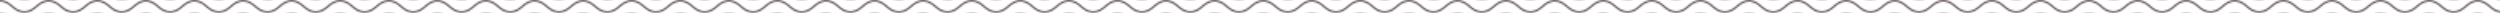 <svg xmlns="http://www.w3.org/2000/svg" width="1561" height="8" fill="none" aria-hidden="true"><defs><pattern id="a" width="91" height="8" fill="none" patternUnits="userSpaceOnUse"><g clip-path="url(#clip0_2426_11367)"><path stroke="#534343" stroke-linecap="square" d="M114 4c-5.067 4.667-10.133 4.667-15.2 0S88.667-.667 83.6 4 73.467 8.667 68.4 4 58.267-.667 53.2 4 43.067 8.667 38 4 27.867-.667 22.8 4 12.667 8.667 7.6 4-2.533-.667-7.6 4s-10.133 4.667-15.2 0S-32.933-.667-38 4s-10.133 4.667-15.2 0-10.133-4.667-15.2 0-10.133 4.667-15.2 0-10.133-4.667-15.2 0-10.133 4.667-15.2 0-10.133-4.667-15.2 0-10.133 4.667-15.2 0-10.133-4.667-15.2 0-10.133 4.667-15.2 0-10.133-4.667-15.2 0-10.133 4.667-15.2 0-10.133-4.667-15.2 0-10.133 4.667-15.2 0-10.133-4.667-15.2 0-10.133 4.667-15.2 0-10.133-4.667-15.2 0-10.133 4.667-15.2 0-10.133-4.667-15.2 0-10.133 4.667-15.2 0-10.133-4.667-15.2 0-10.133 4.667-15.2 0-10.133-4.667-15.2 0-10.133 4.667-15.2 0-10.133-4.667-15.2 0-10.133 4.667-15.2 0"/></g></pattern></defs><rect width="100%" height="100%" fill="url(&quot;#a&quot;)"/></svg>